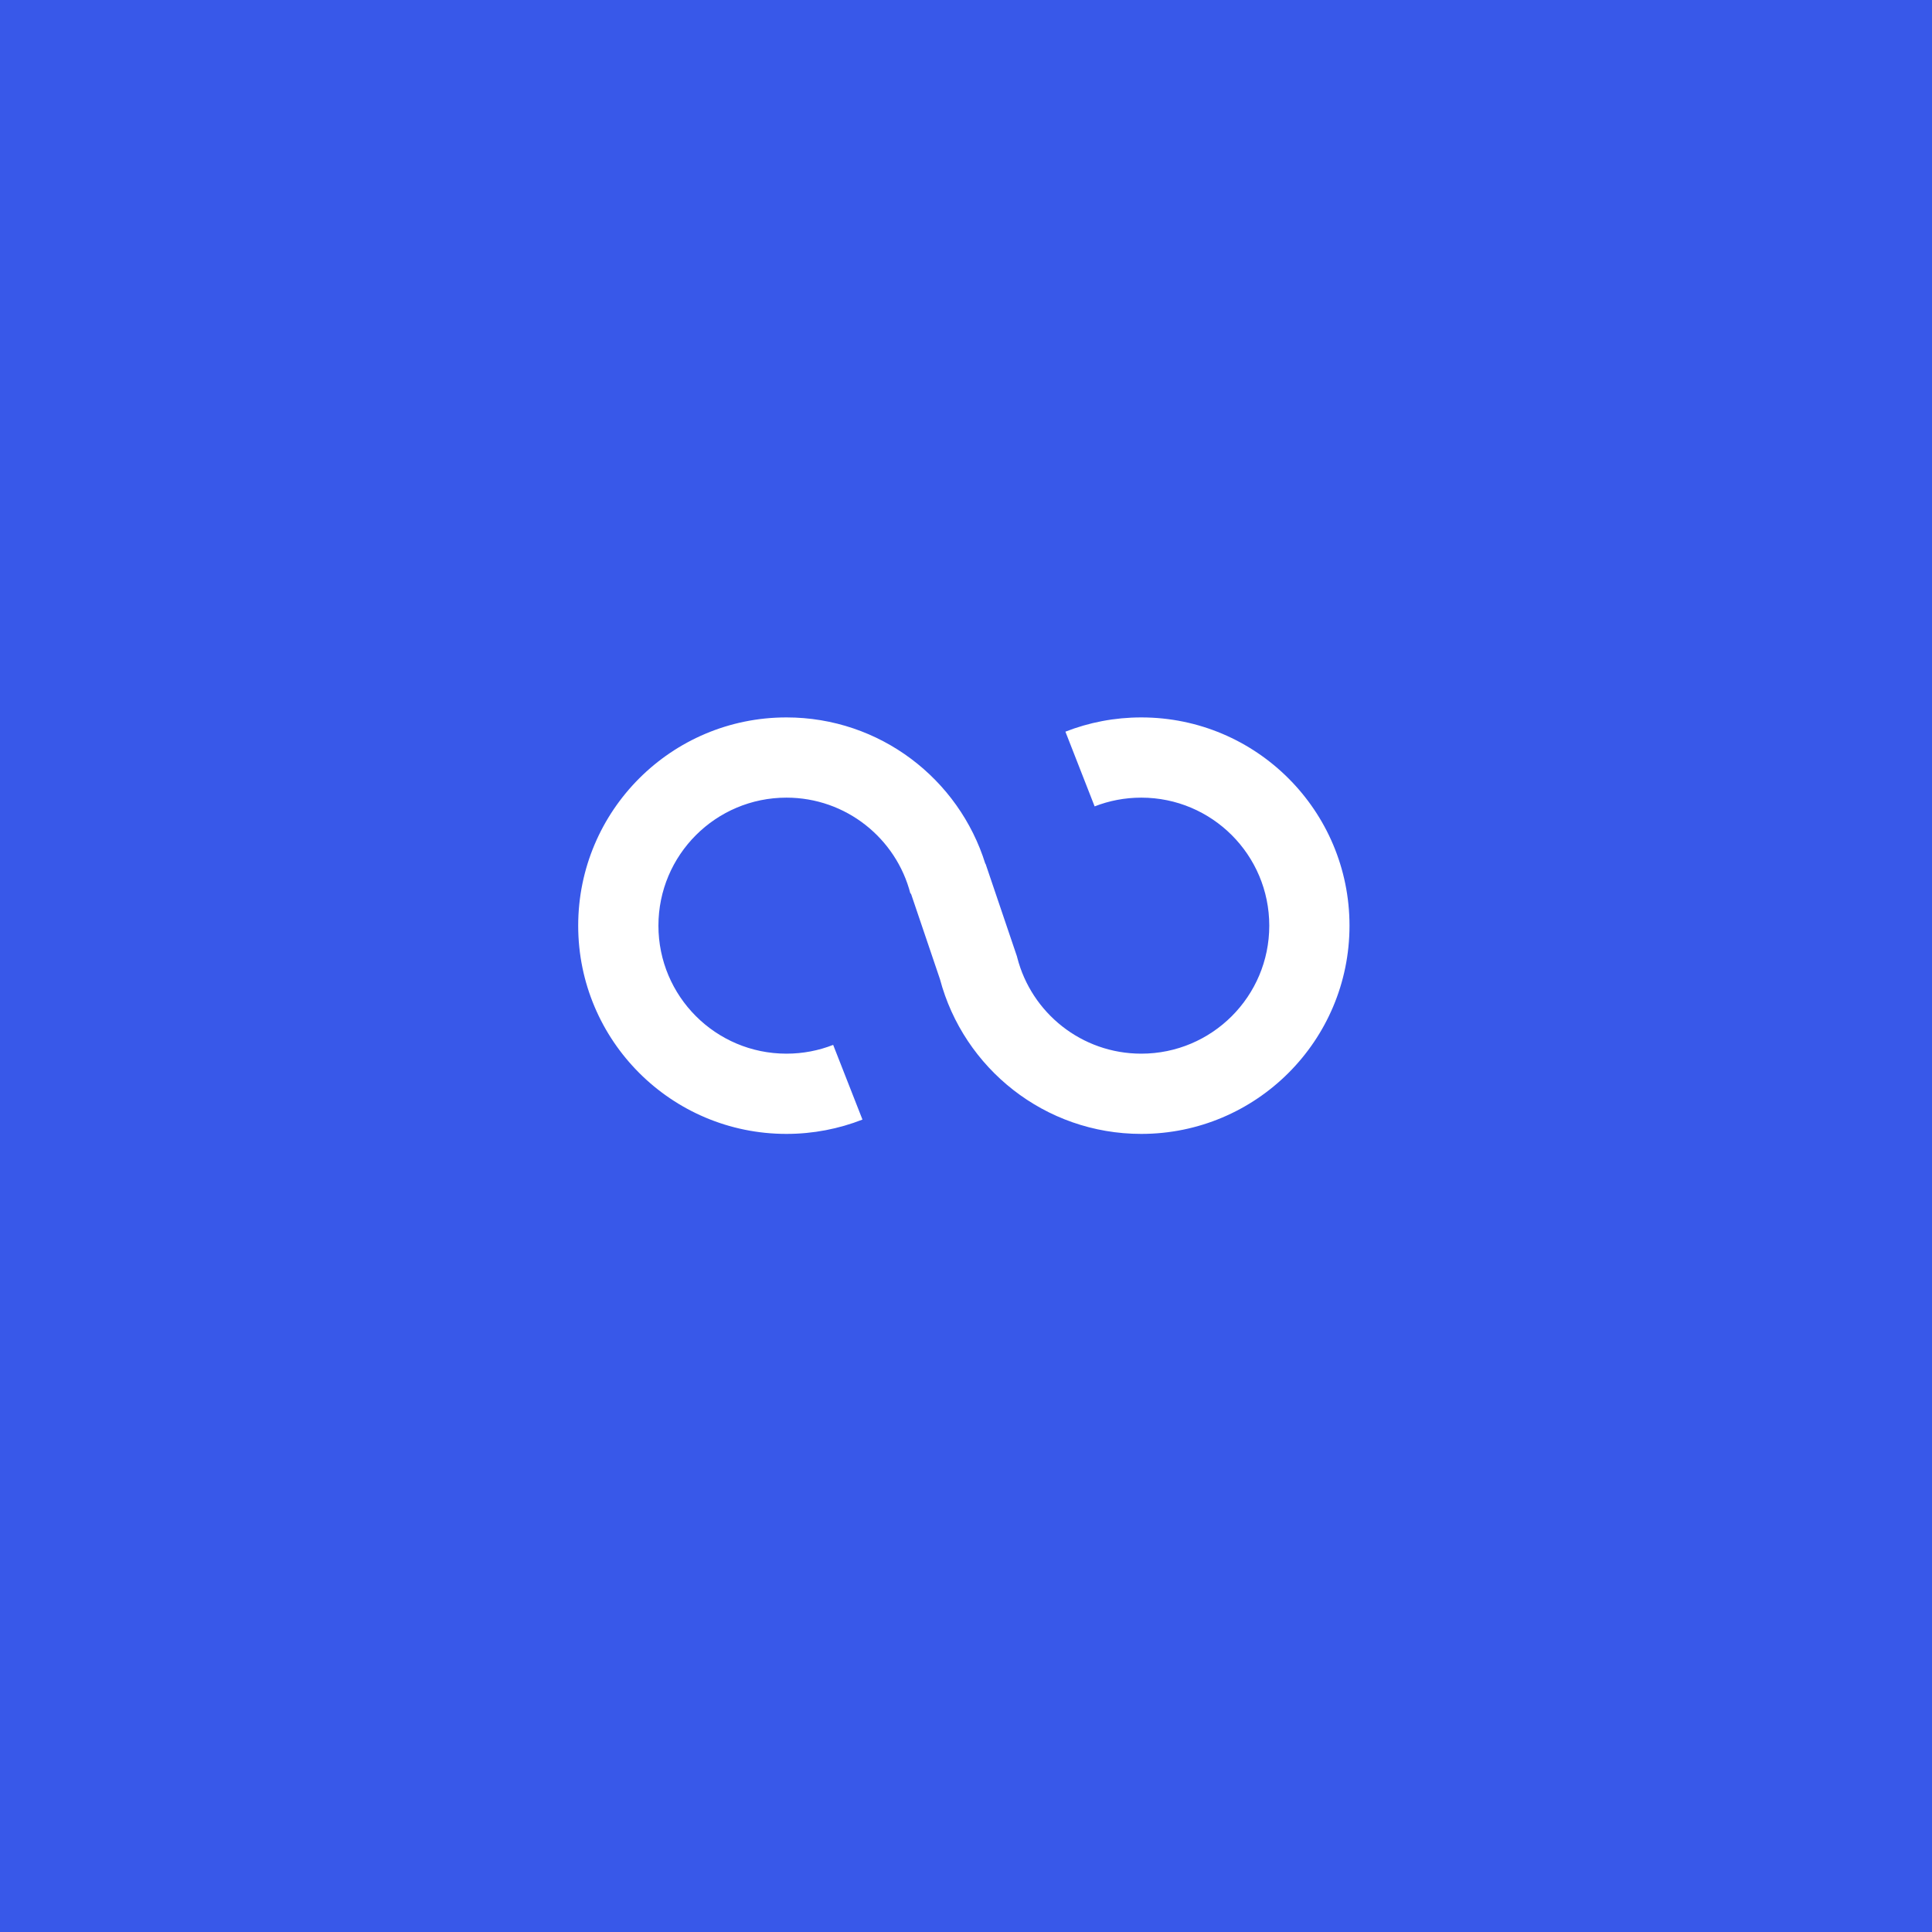<?xml version="1.0" encoding="UTF-8"?>
<svg xmlns="http://www.w3.org/2000/svg" width="256" height="256" viewBox="0 0 256 256" fill="none">
  <rect width="256" height="256" fill="#3858E9"></rect>
  <path d="M168.185 122.655C168.185 132.022 160.59 139.616 151.223 139.616C143.326 139.616 136.678 134.216 134.795 126.899L134.745 126.706L134.681 126.518L130.59 114.45L130.562 114.46C127.071 103.225 116.599 95.061 104.208 95.061C88.968 95.061 76.614 107.415 76.614 122.655C76.614 137.894 88.968 150.248 104.208 150.248C107.753 150.248 111.154 149.576 114.281 148.35L110.399 138.453C108.488 139.202 106.403 139.616 104.208 139.616C94.84 139.616 87.245 132.022 87.245 122.655C87.245 113.286 94.84 105.692 104.208 105.692C112.104 105.692 118.753 111.093 120.636 118.41L120.702 118.393L124.552 129.752C127.685 141.549 138.431 150.248 151.223 150.248C166.462 150.248 178.816 137.894 178.816 122.655C178.816 107.415 166.462 95.061 151.223 95.061C147.687 95.061 144.293 95.729 141.172 96.95L145.045 106.851C146.953 106.104 149.033 105.692 151.223 105.692C160.59 105.692 168.185 113.286 168.185 122.655Z" fill="white"></path>
</svg>
